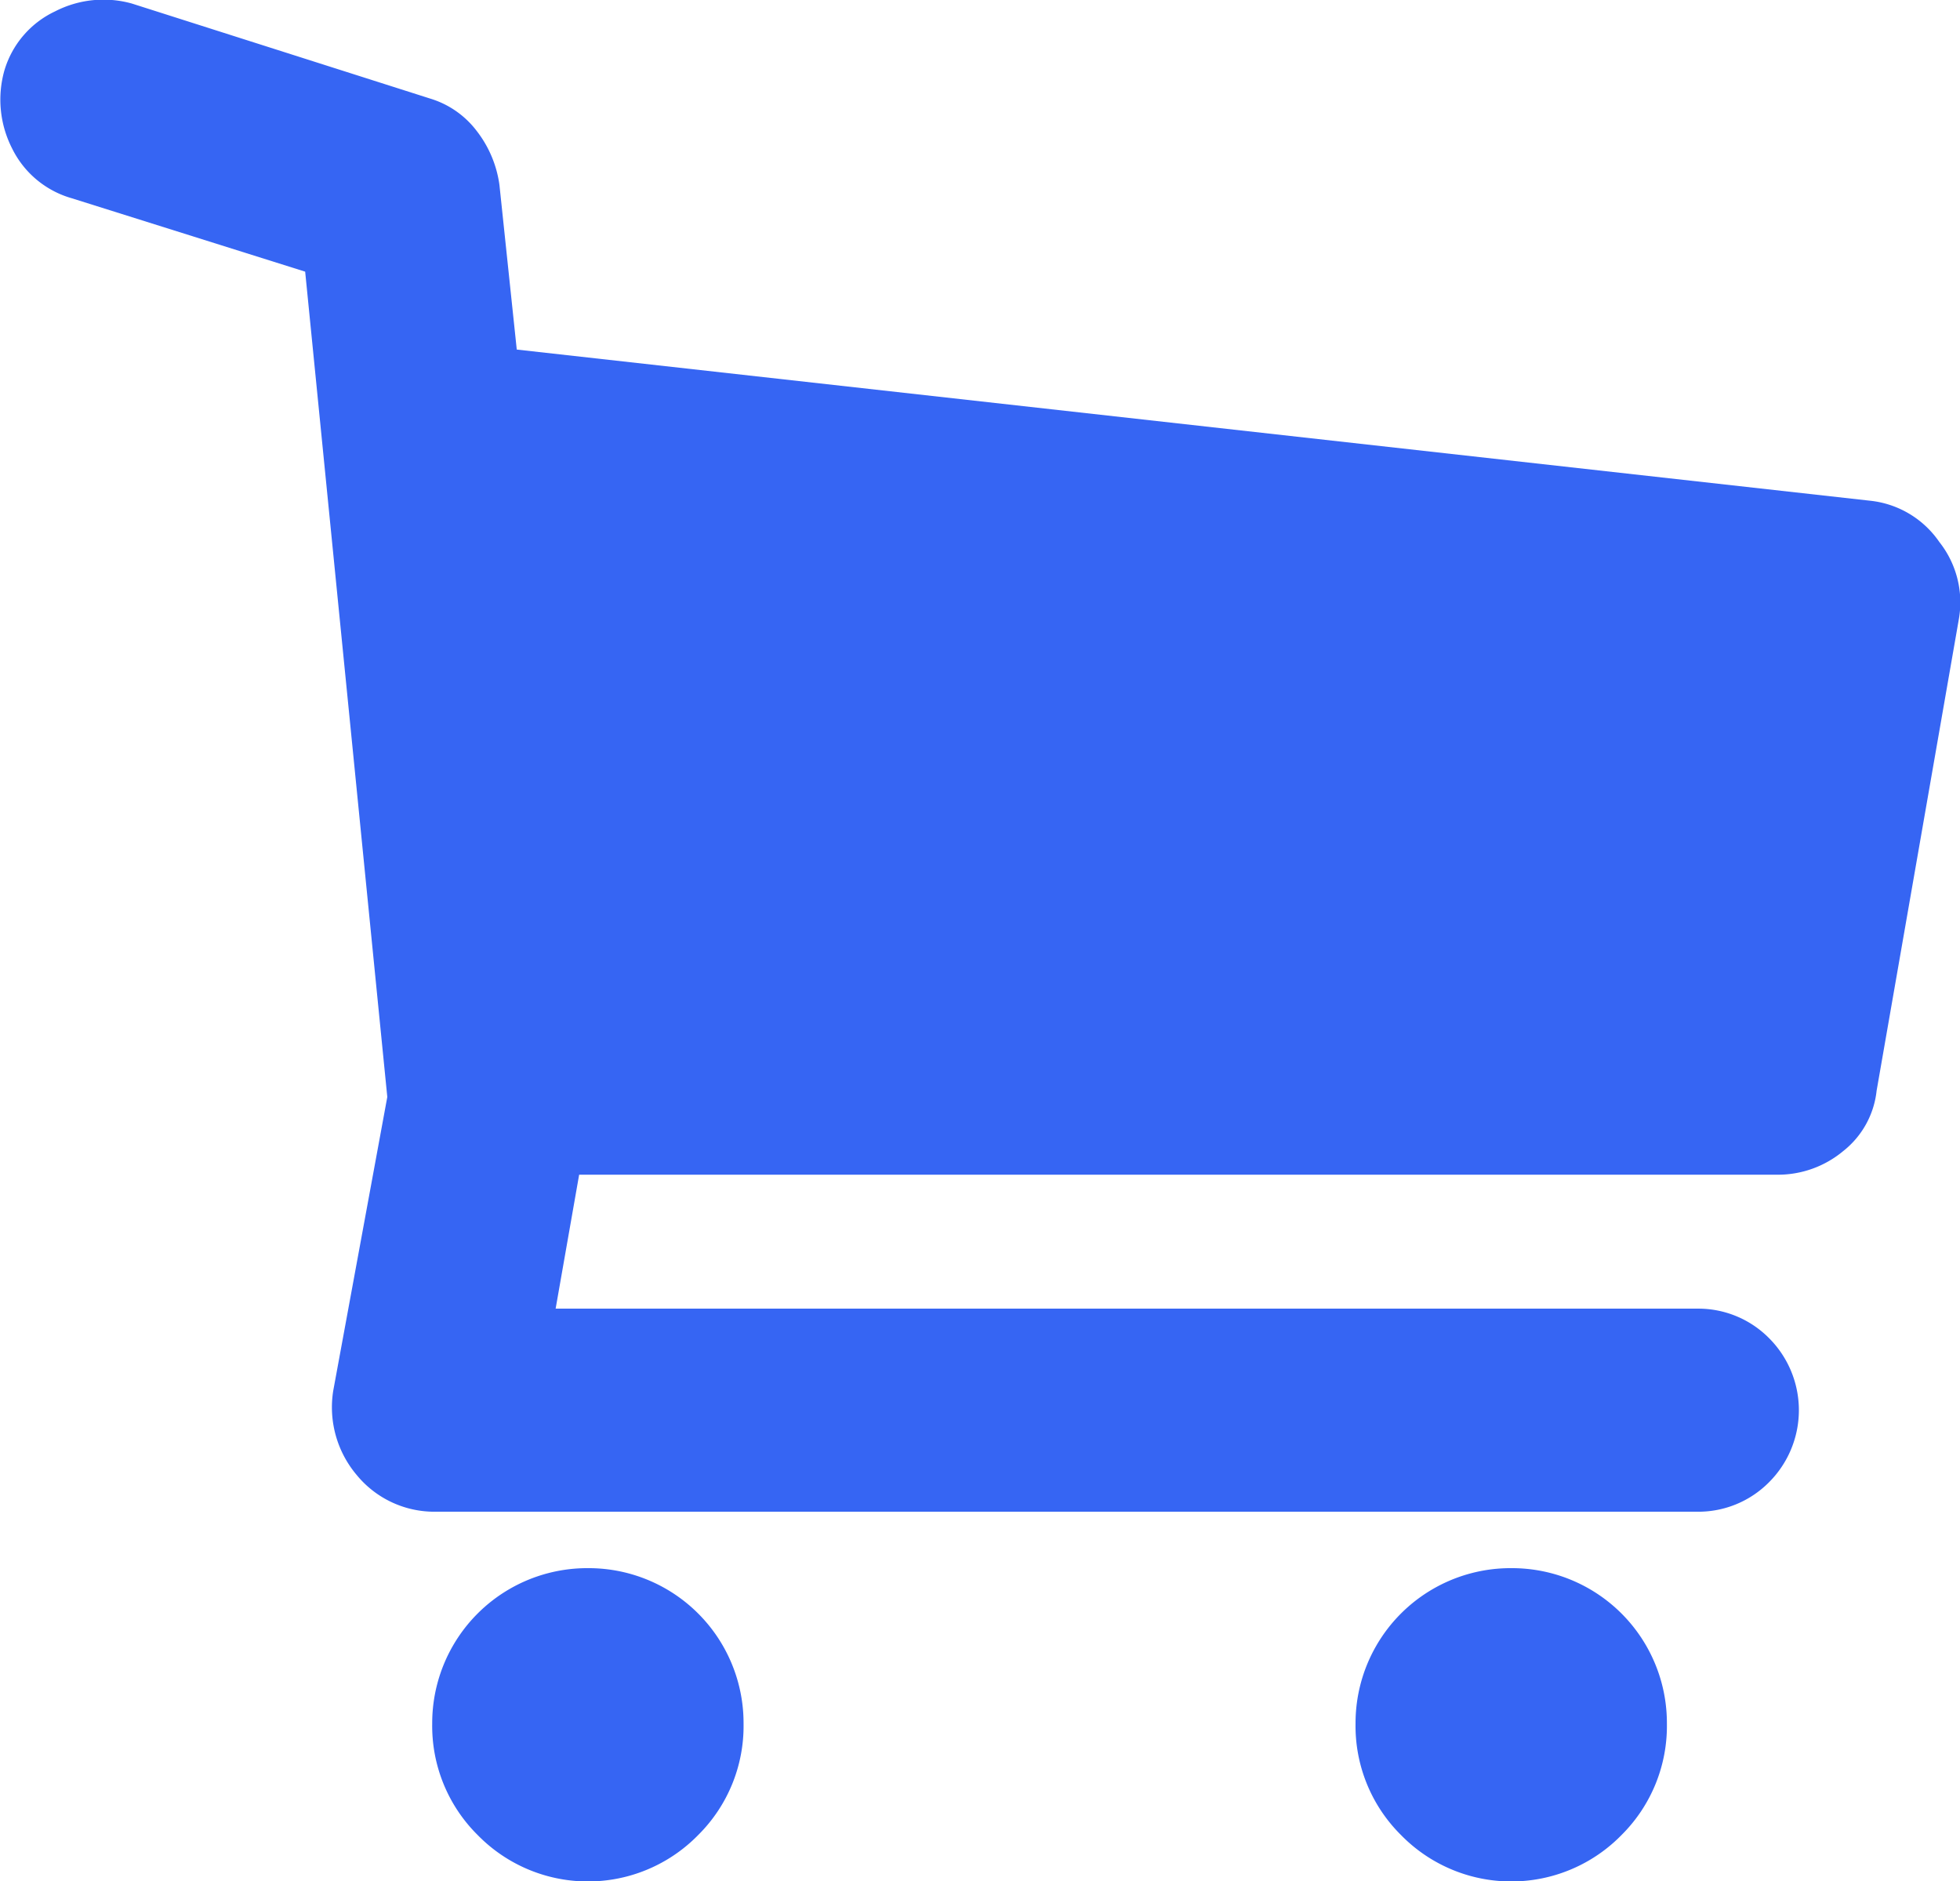 <svg xmlns="http://www.w3.org/2000/svg" width="25.01" height="24.004" viewBox="0 0 25.01 24.004"><g transform="translate(-1513 -23.531)"><path d="M1437.787,33.955a1.24,1.24,0,0,1,.248.992l-1.048,6.009a1.135,1.135,0,0,1-.428.772,1.3,1.3,0,0,1-.842.3h-15.286l-.3,1.709H1434.7a1.269,1.269,0,0,1,.91.372,1.3,1.3,0,0,1,0,1.847,1.269,1.269,0,0,1-.91.372h-16.114a1.281,1.281,0,0,1-.993-.468,1.338,1.338,0,0,1-.3-1.075l.69-3.749-1.048-10.53-2.98-.937a1.22,1.22,0,0,1-.759-.634,1.368,1.368,0,0,1-.1-.992,1.213,1.213,0,0,1,.648-.758,1.349,1.349,0,0,1,.979-.1l3.808,1.213a1.171,1.171,0,0,1,.593.413,1.441,1.441,0,0,1,.29.689l.221,2.1,17.272,1.929A1.227,1.227,0,0,1,1437.787,33.955Zm-17.245,13.093a1.977,1.977,0,0,1,1.987,1.985,1.959,1.959,0,0,1-.579,1.42,1.967,1.967,0,0,1-2.814,0,1.959,1.959,0,0,1-.58-1.42,1.978,1.978,0,0,1,1.987-1.985Zm11.782,0a1.977,1.977,0,0,1,1.987,1.985,1.96,1.96,0,0,1-.579,1.42,1.967,1.967,0,0,1-2.814,0,1.959,1.959,0,0,1-.58-1.42,1.978,1.978,0,0,1,1.987-1.985Z" transform="translate(99.959 -3.509)" fill="#3665f3"/></g></svg>